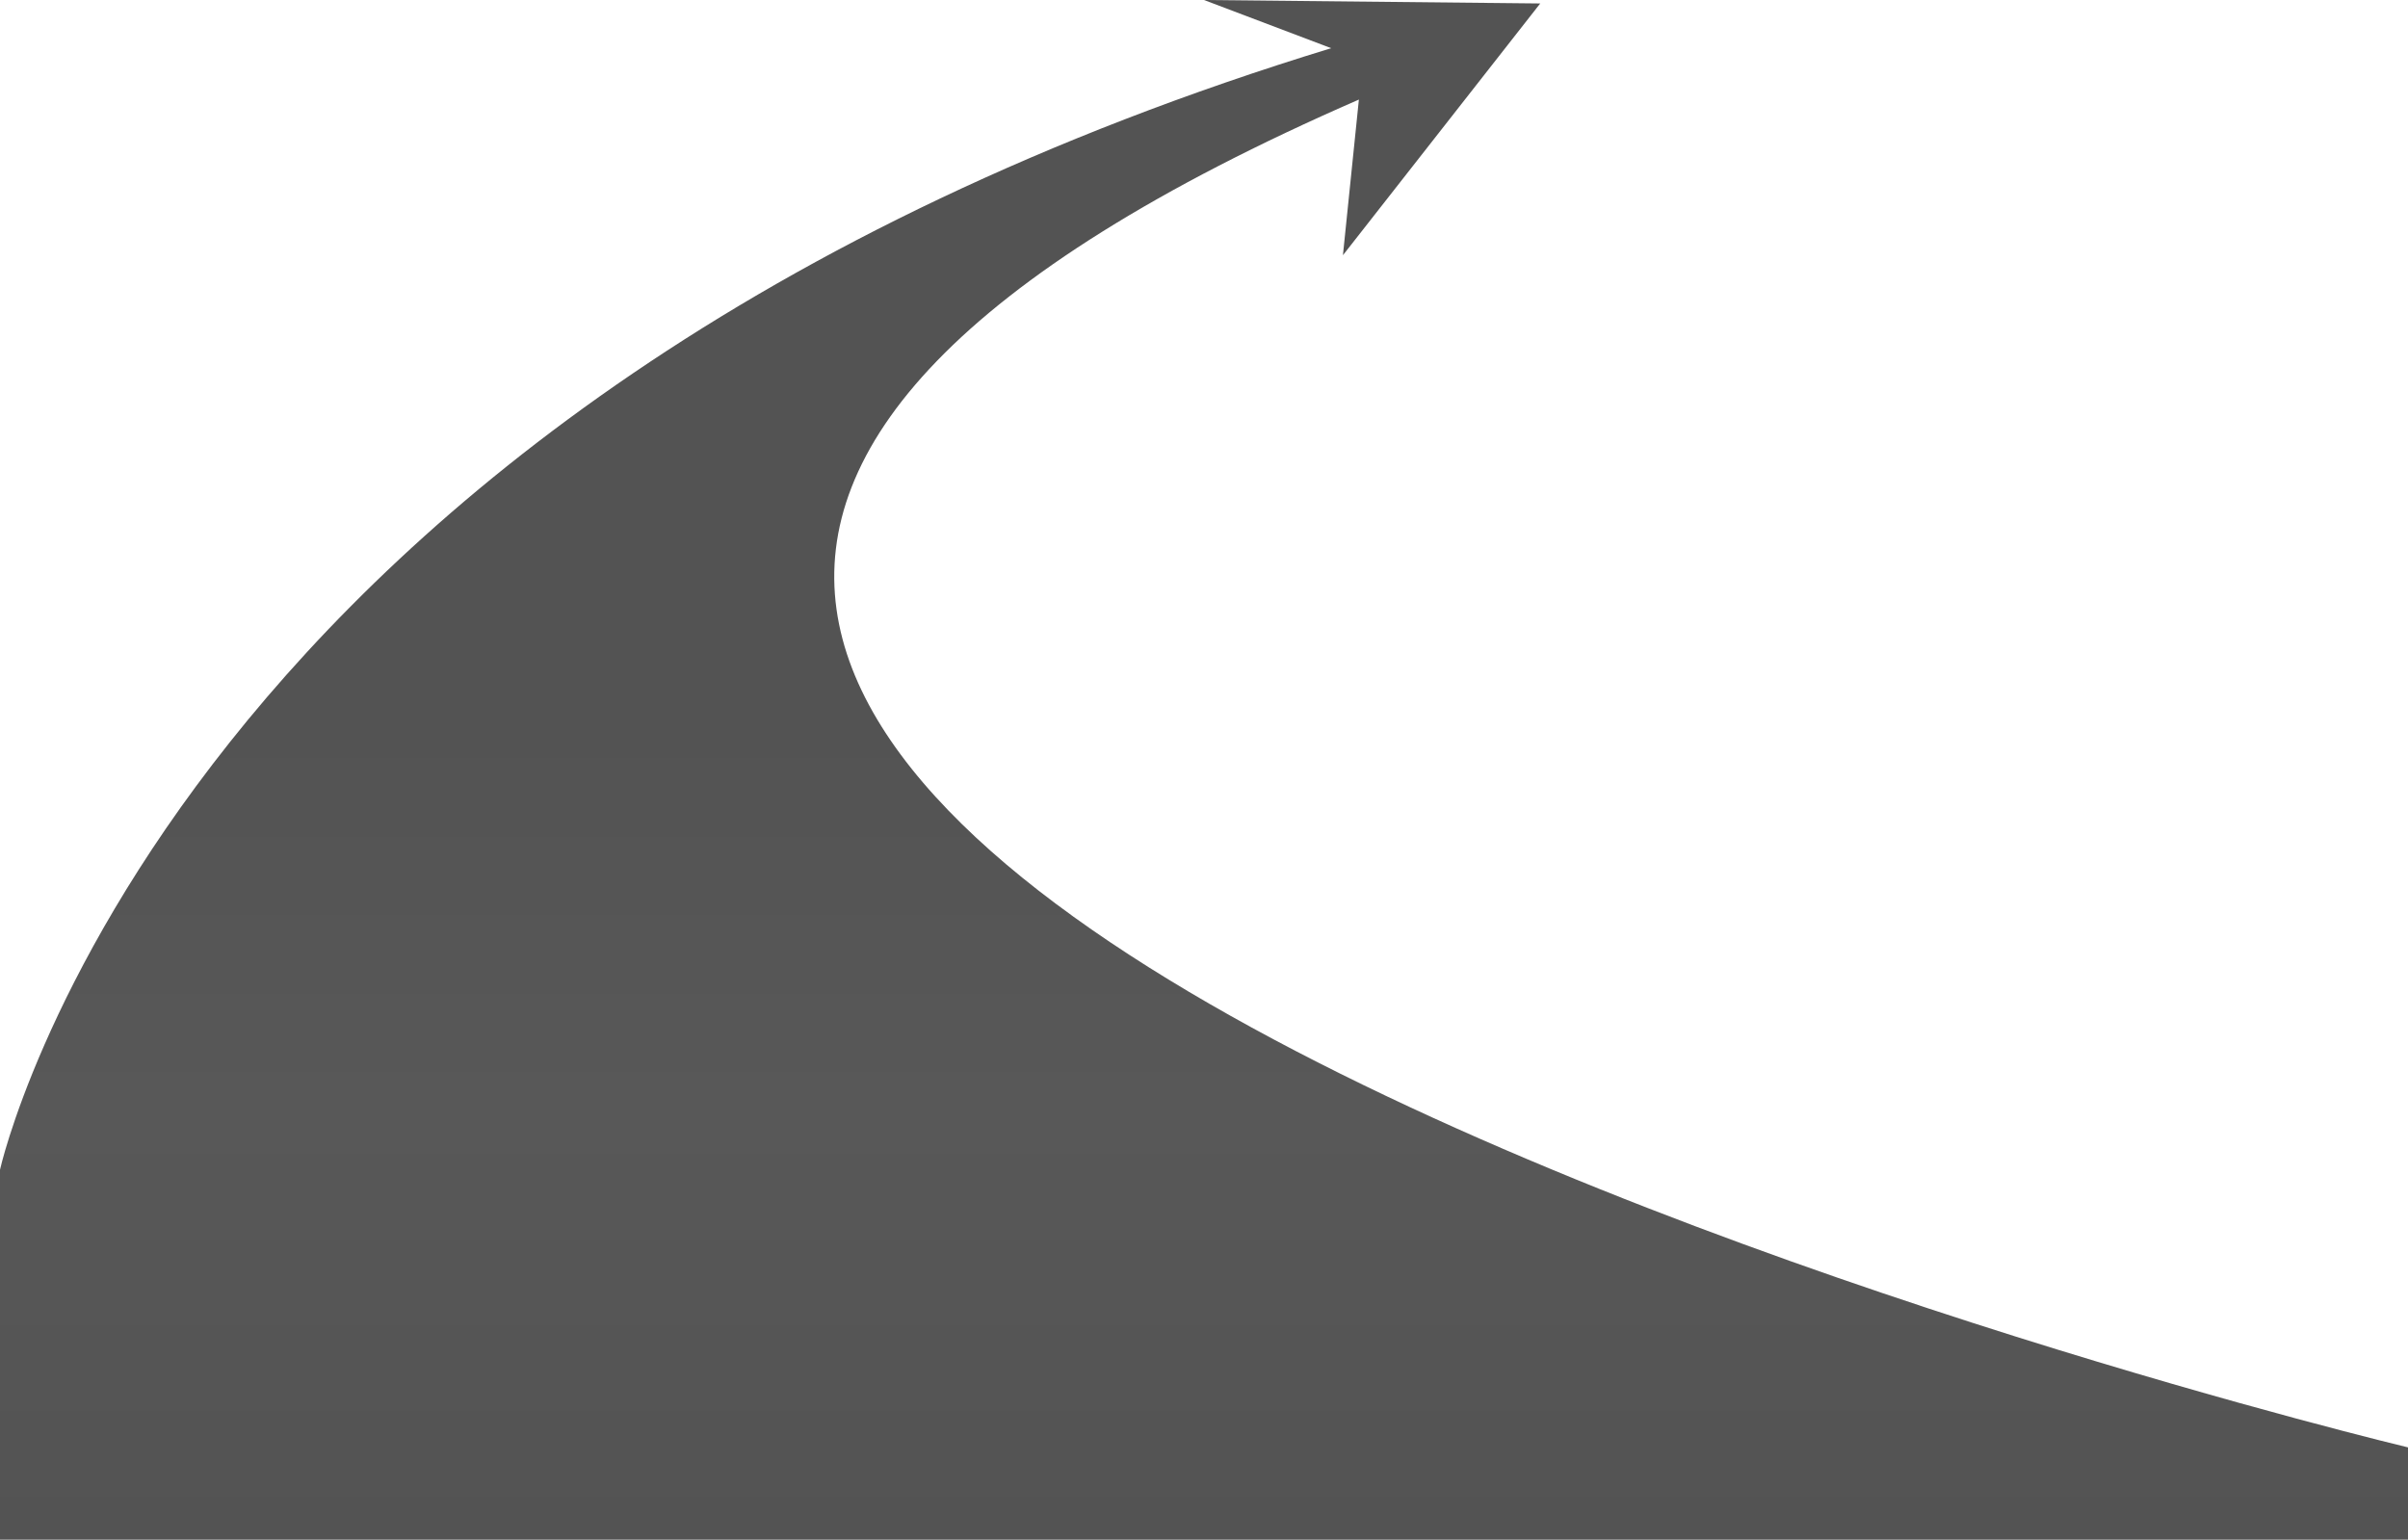 <svg xmlns="http://www.w3.org/2000/svg" xmlns:xlink="http://www.w3.org/1999/xlink" width="522.319" height="334" viewBox="0 0 522.319 334"><defs><linearGradient id="a" x1="0.5" y1="0.467" x2="0.5" y2="1" gradientUnits="objectBoundingBox"><stop offset="0" stop-color="#535353"/><stop offset="0.478" stop-color="#585858"/><stop offset="1" stop-color="#535353"/></linearGradient></defs><path d="M288.747,10.452C36.654,87.56,0,253.755,0,253.755V334H522.319V313.982S-58.113,175.35,294.755,21.6l-3.46,33.765L334.091.752,261.159,0Z" transform="translate(0)" fill="url(#a)"/></svg>